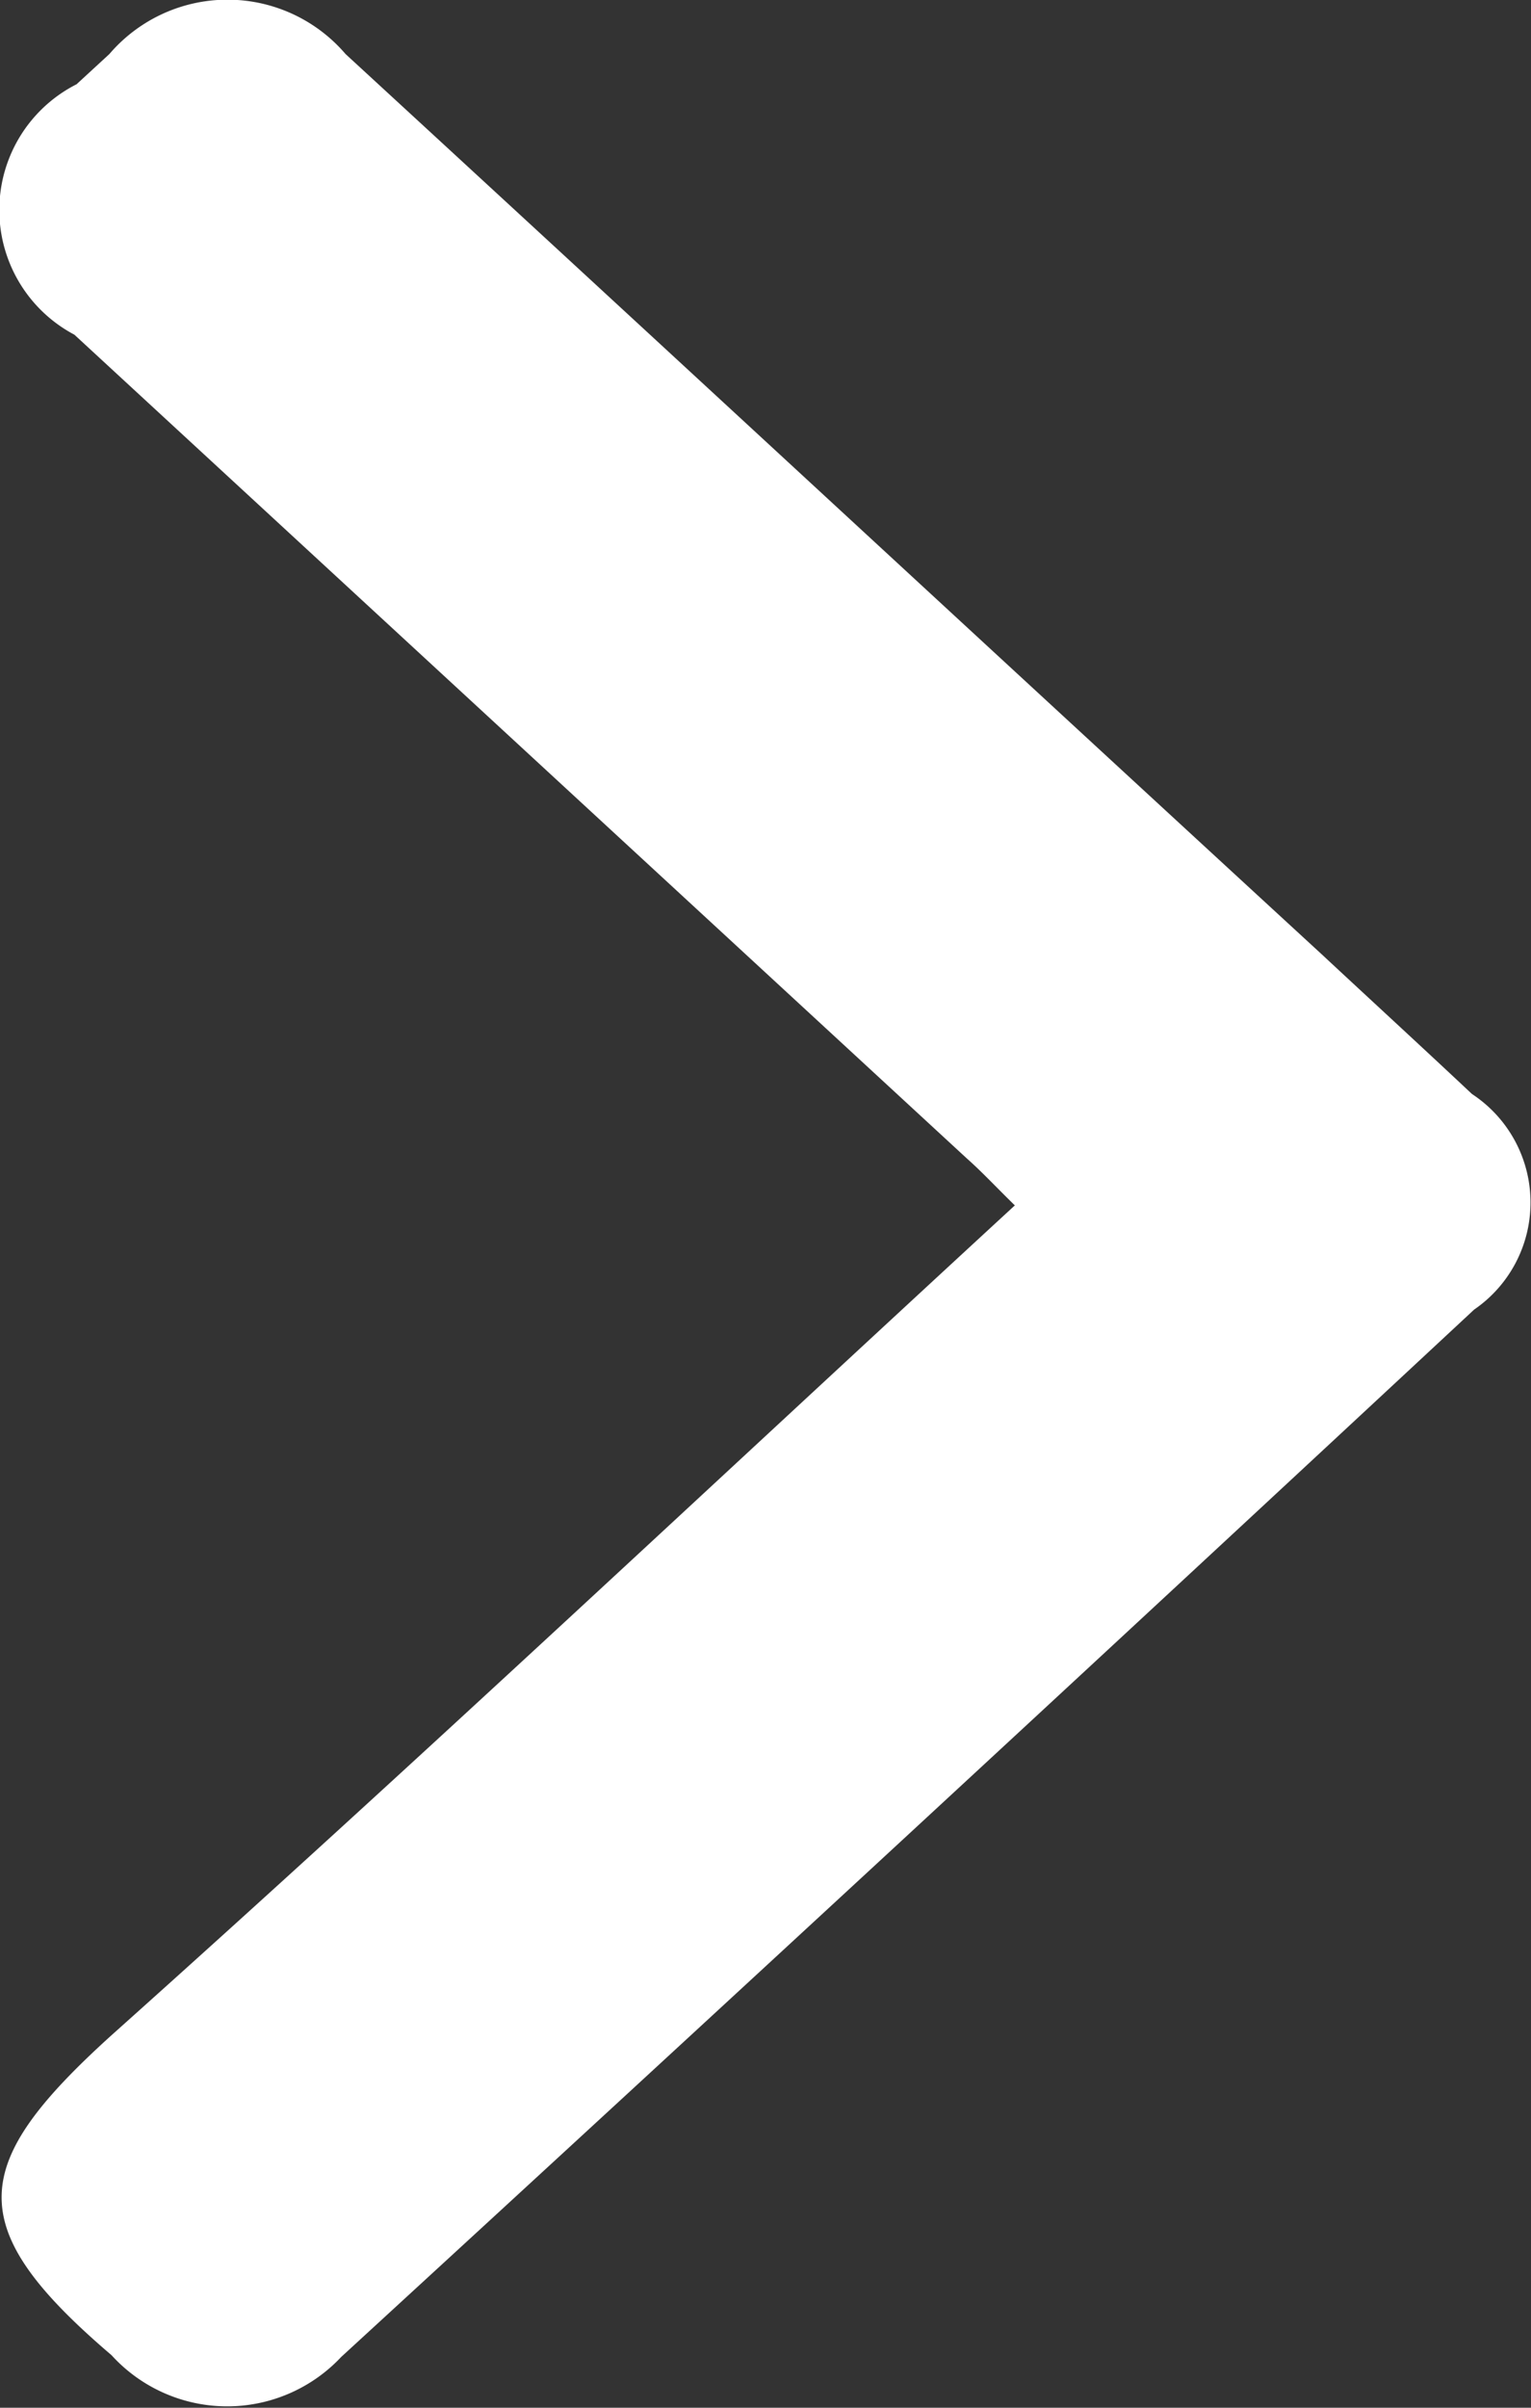 <svg xmlns="http://www.w3.org/2000/svg" width="7" height="11" viewBox="0 0 7 11">
  <rect x="0" y="0" width="7" height="11" fill="#333333" stroke="none"/>
<defs>
    <style>
      .cls-1 {
        fill: #fff;
        fill-rule: evenodd;
      }
    </style>
  </defs>
  <path id="Arrow_R" data-name="Arrow R" class="cls-1" d="M1785.64,765.507c-0.09-.088-0.15-0.153-0.22-0.215l-4.08-3.763a0.644,0.644,0,0,1,.01-1.144l0.15-.138a0.711,0.711,0,0,1,1.08,0c1.49,1.37,2.97,2.74,4.46,4.11,0.23,0.214.46,0.425,0.69,0.641a0.593,0.593,0,0,1,.01.985q-2.58,2.4-5.18,4.785a0.715,0.715,0,0,1-1.05-.008c-0.69-.588-0.65-0.874,0-1.462C1782.9,768.056,1784.25,766.787,1785.64,765.507Z" transform="translate(-1781 -760)"/>
</svg>
